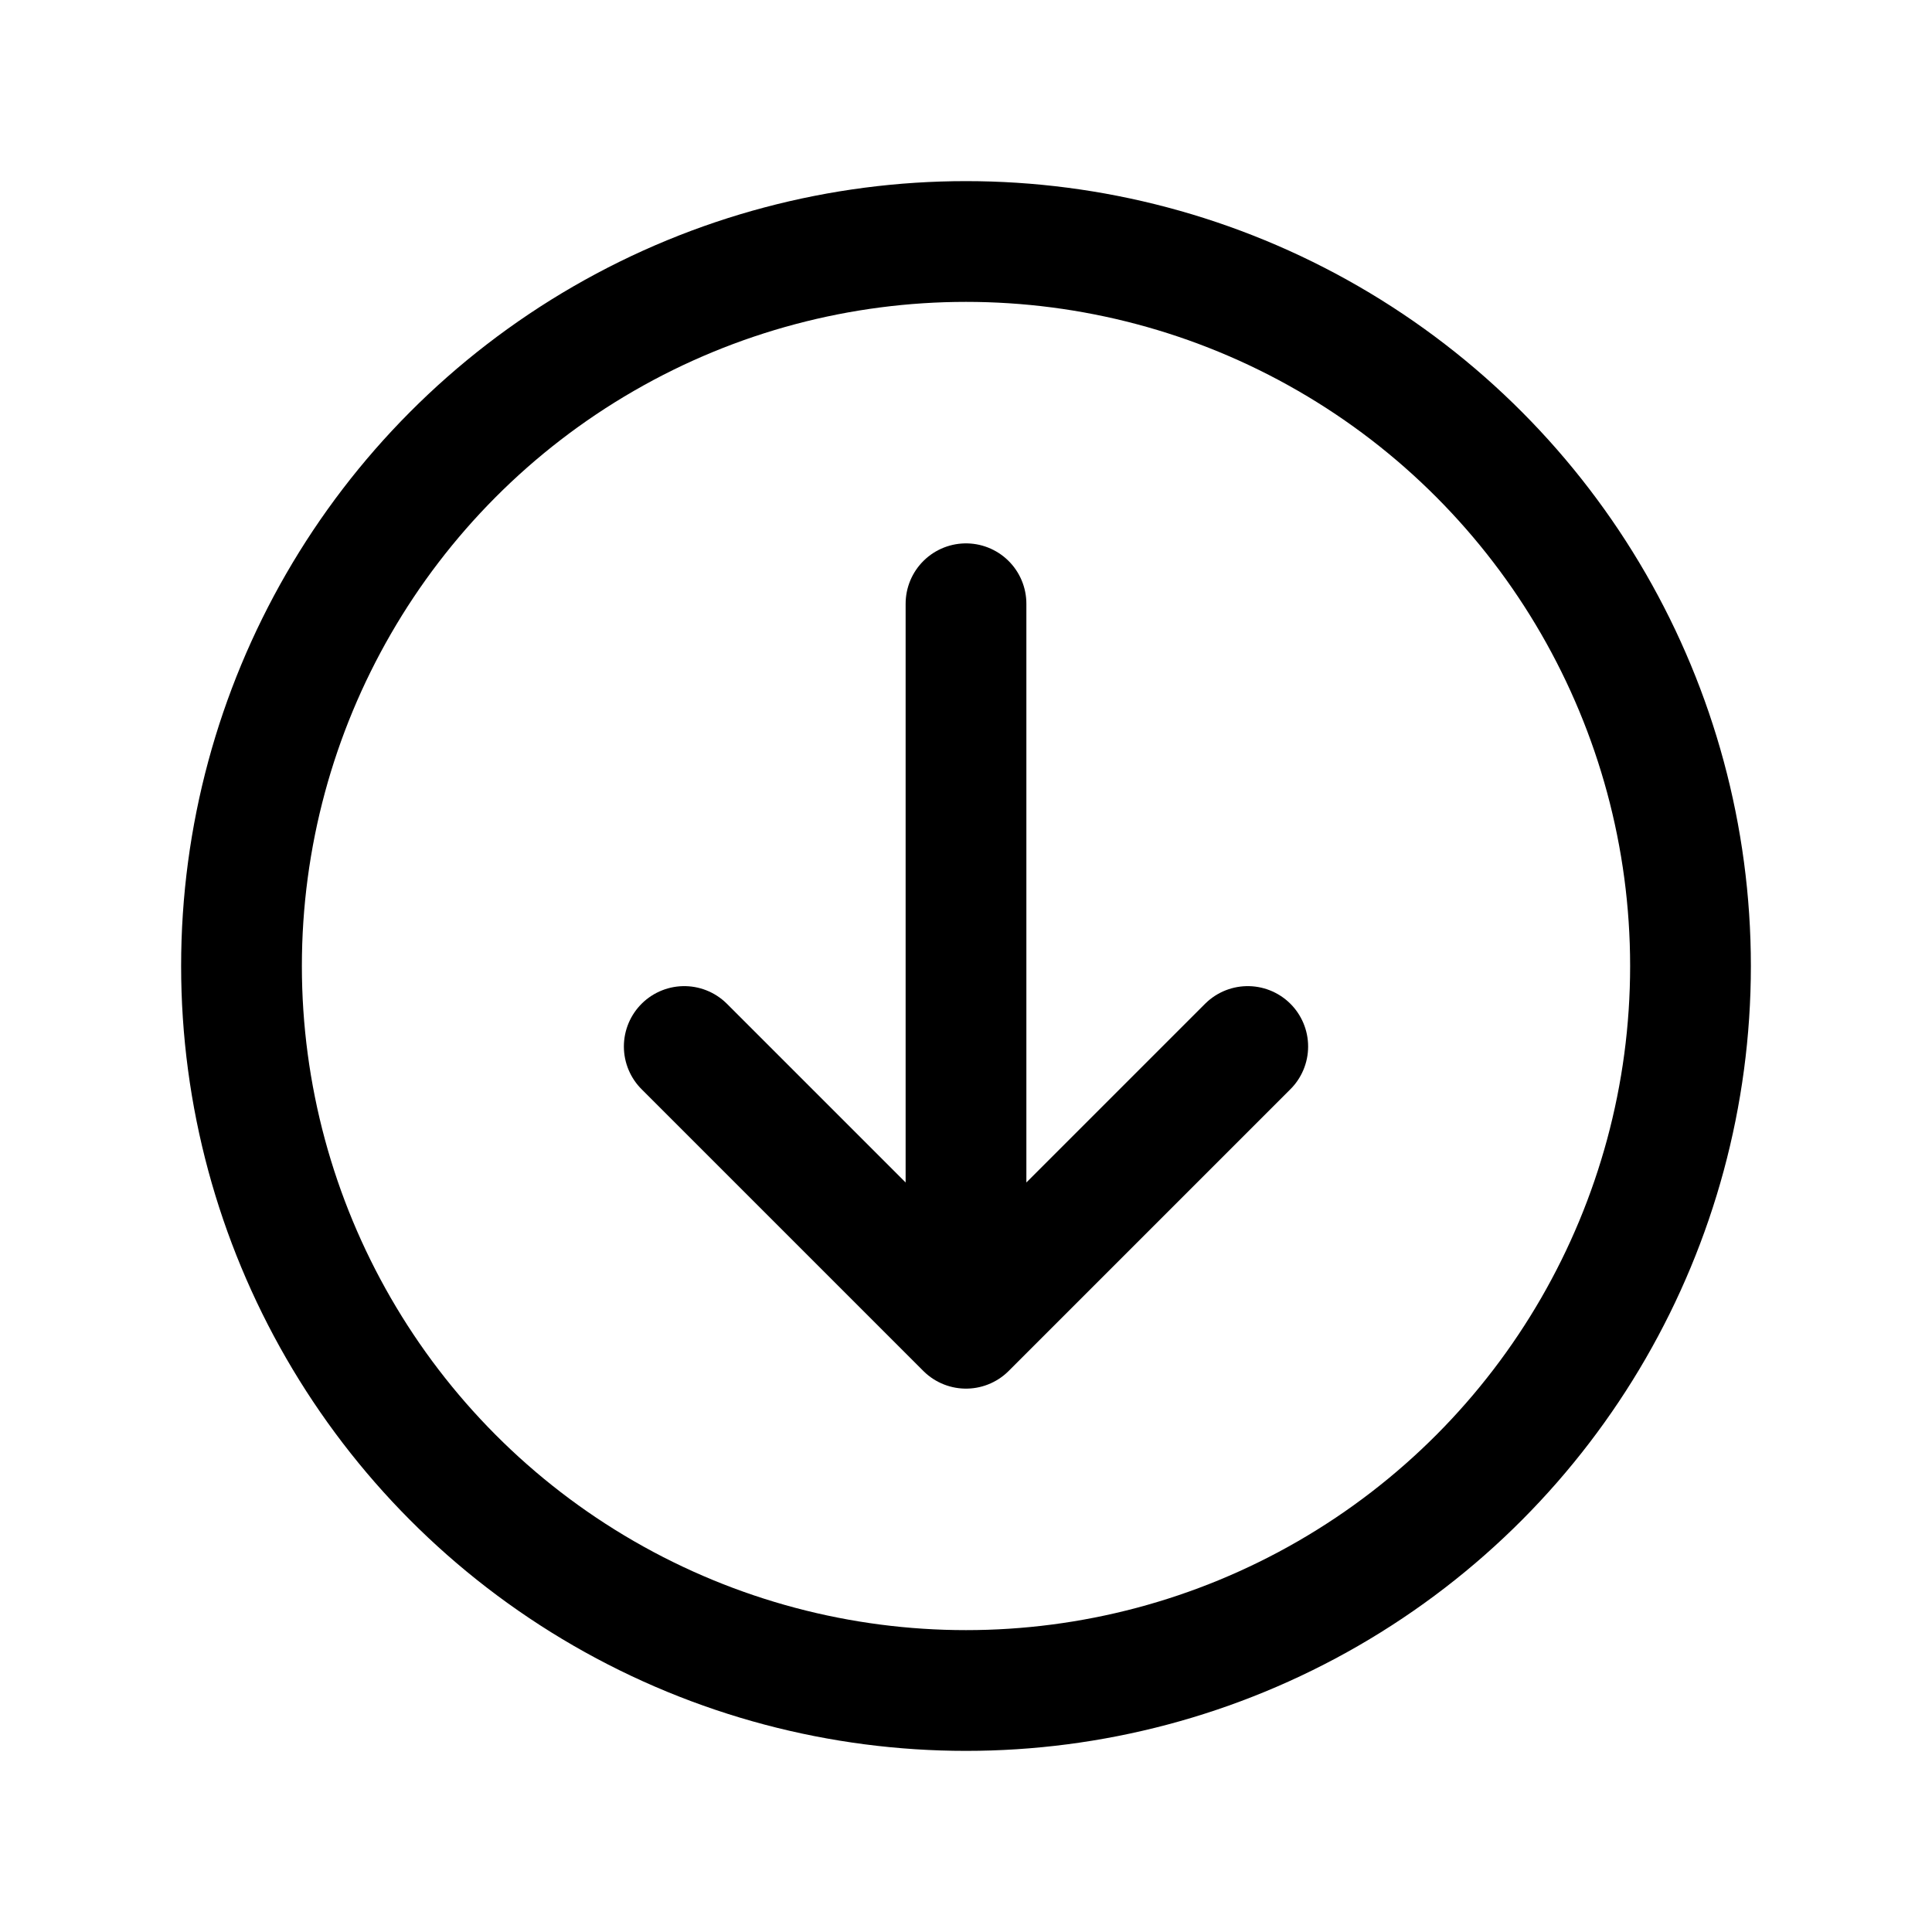 <?xml version="1.0" encoding="utf-8"?>
<!-- Generator: www.svgicons.com -->
<svg xmlns="http://www.w3.org/2000/svg" width="800" height="800" viewBox="0 0 24 24">
<g fill="none" stroke="currentColor" stroke-linecap="round" stroke-linejoin="round" stroke-width="1.5"><path d="M12 7.5v9m3.5-3.5L12 16.5L8.5 13"/><circle cx="12" cy="12" r="9"/></g>
</svg>
